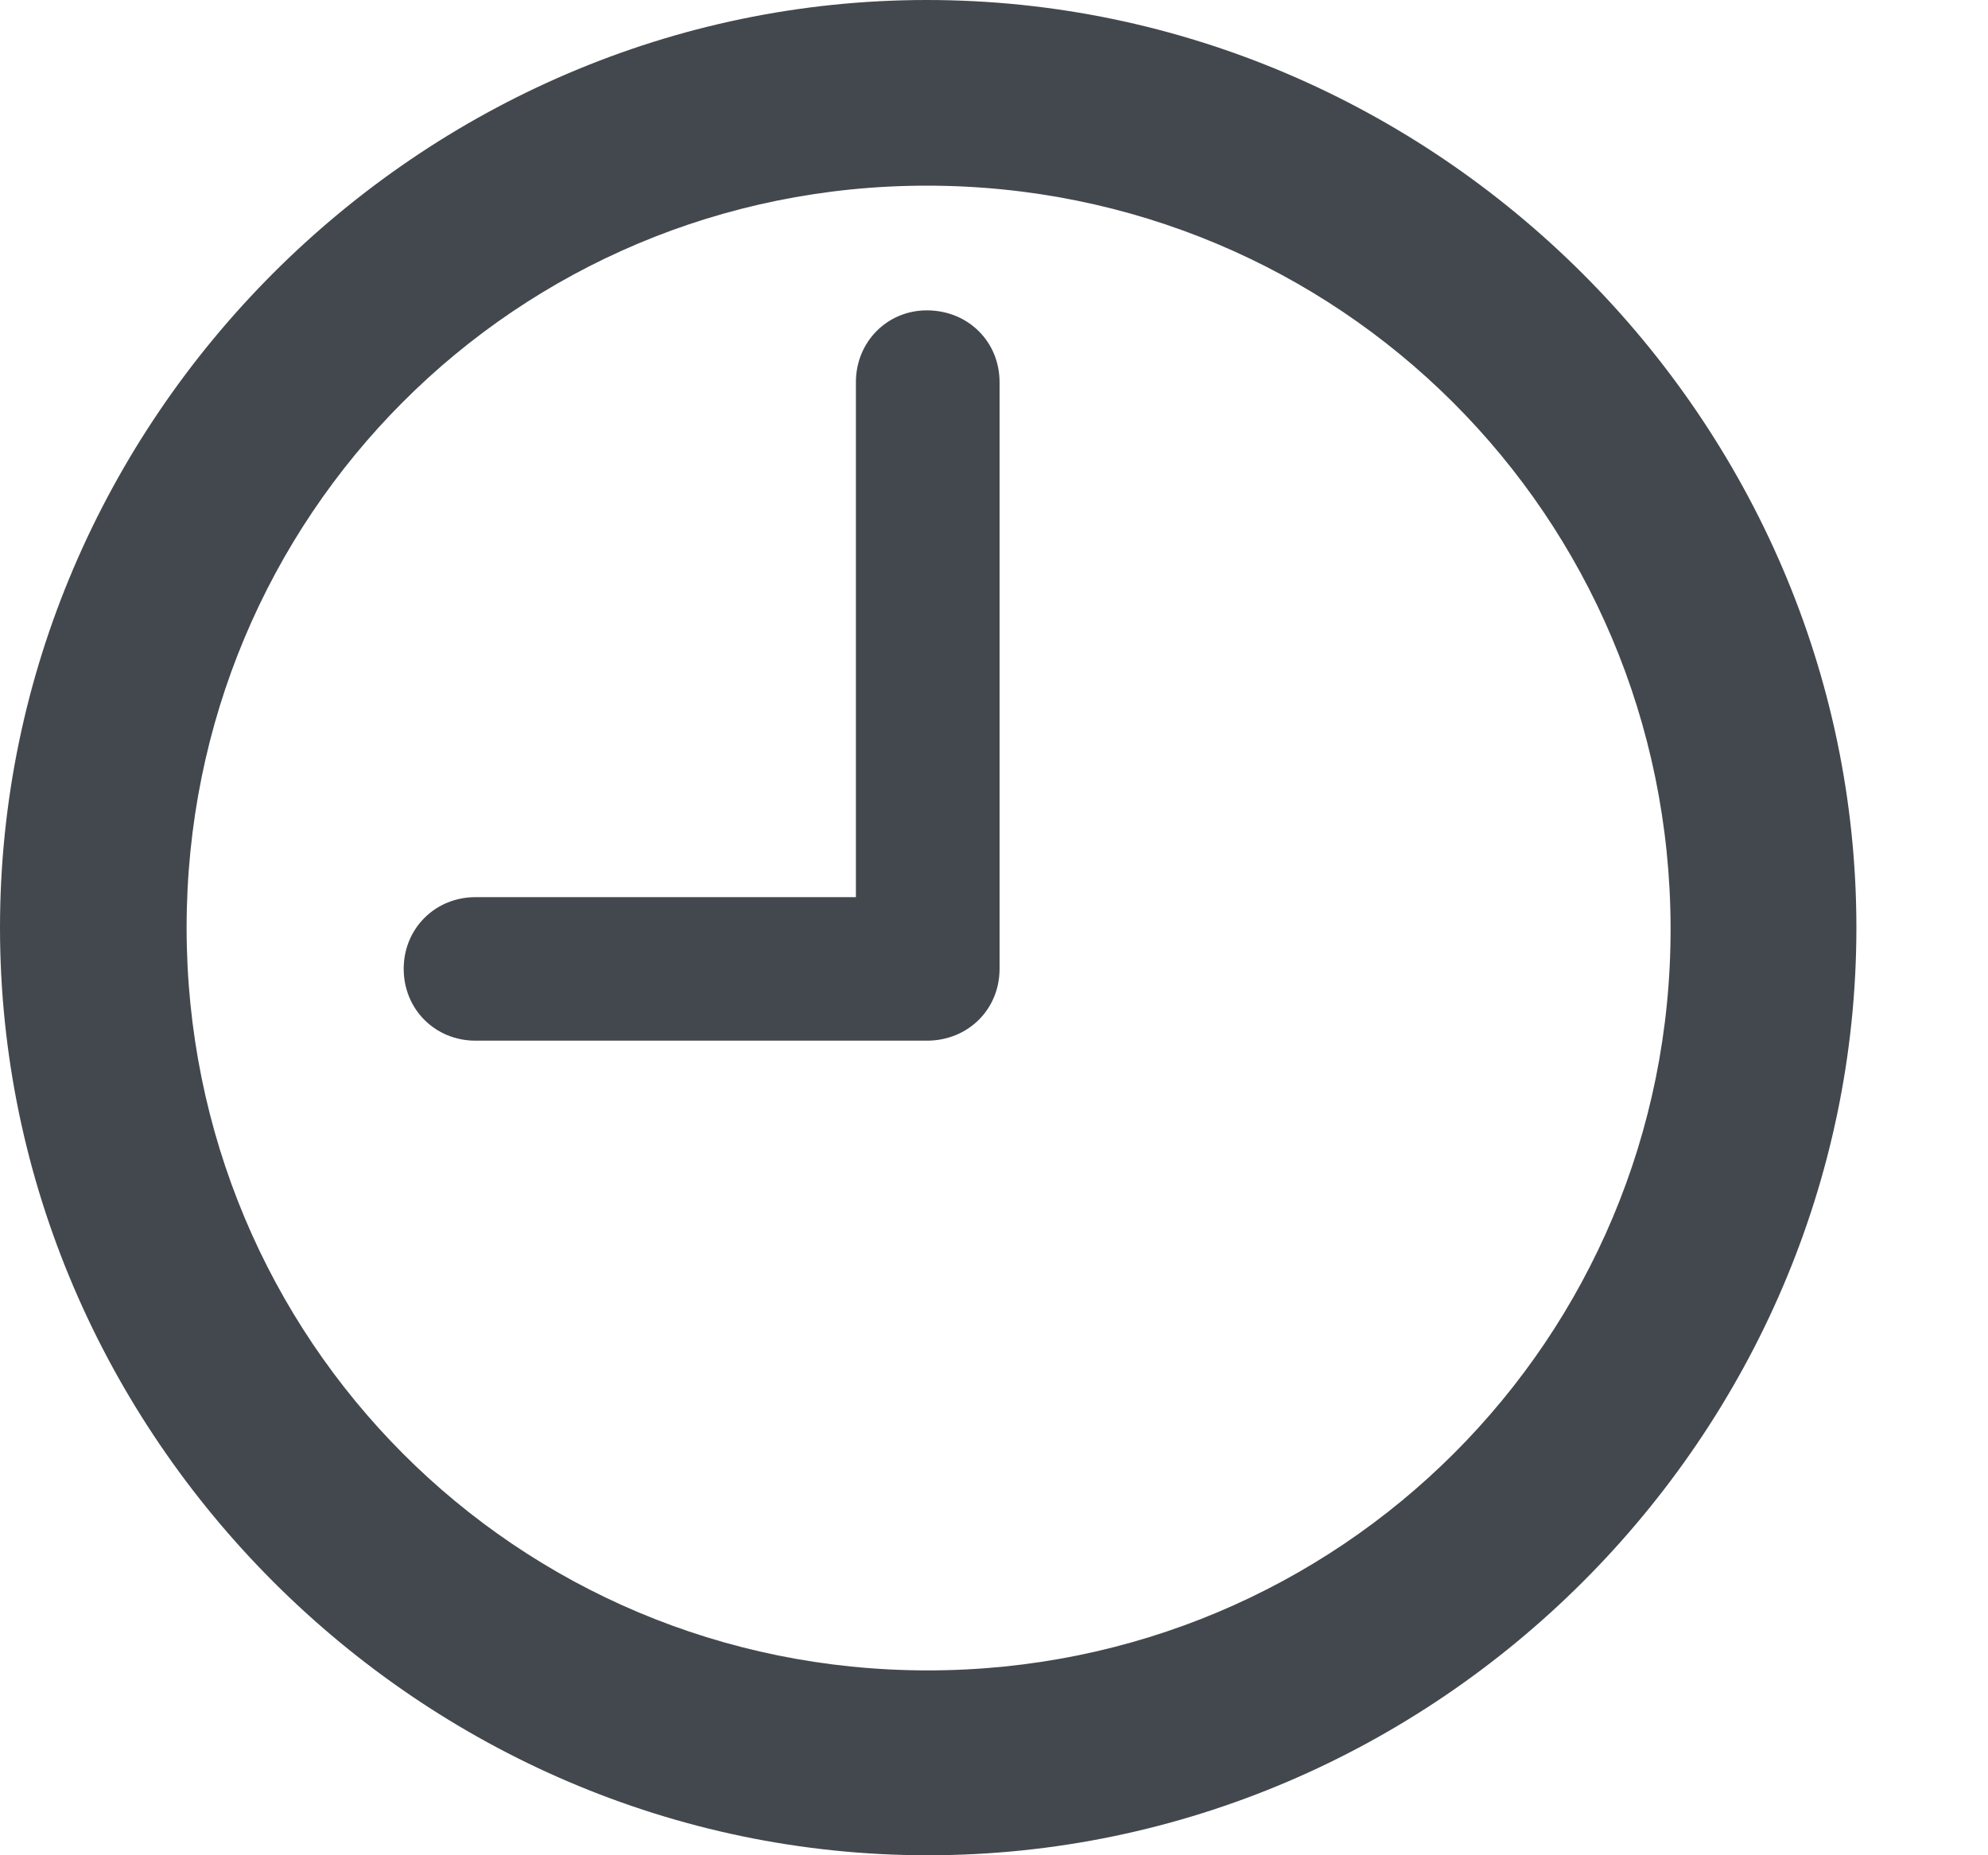 <svg width="15" height="14" viewBox="0 0 15 14" fill="none" xmlns="http://www.w3.org/2000/svg">
<path d="M7 14C10.838 14 14.007 10.832 14.007 7C14.007 3.168 10.832 0 6.993 0C3.162 0 0 3.168 0 7C0 10.832 3.168 14 7 14ZM7 12.605C3.893 12.605 1.408 10.107 1.408 7C1.408 3.893 3.893 1.401 6.993 1.401C10.101 1.401 12.599 3.893 12.605 7C12.612 10.107 10.107 12.605 7 12.605ZM3.588 7.853H6.993C7.305 7.853 7.542 7.616 7.542 7.311V2.884C7.542 2.579 7.305 2.342 6.993 2.342C6.695 2.342 6.458 2.579 6.458 2.884V6.77H3.588C3.283 6.77 3.046 7.007 3.046 7.311C3.046 7.616 3.283 7.853 3.588 7.853Z" fill="#43484E"/>
</svg>
